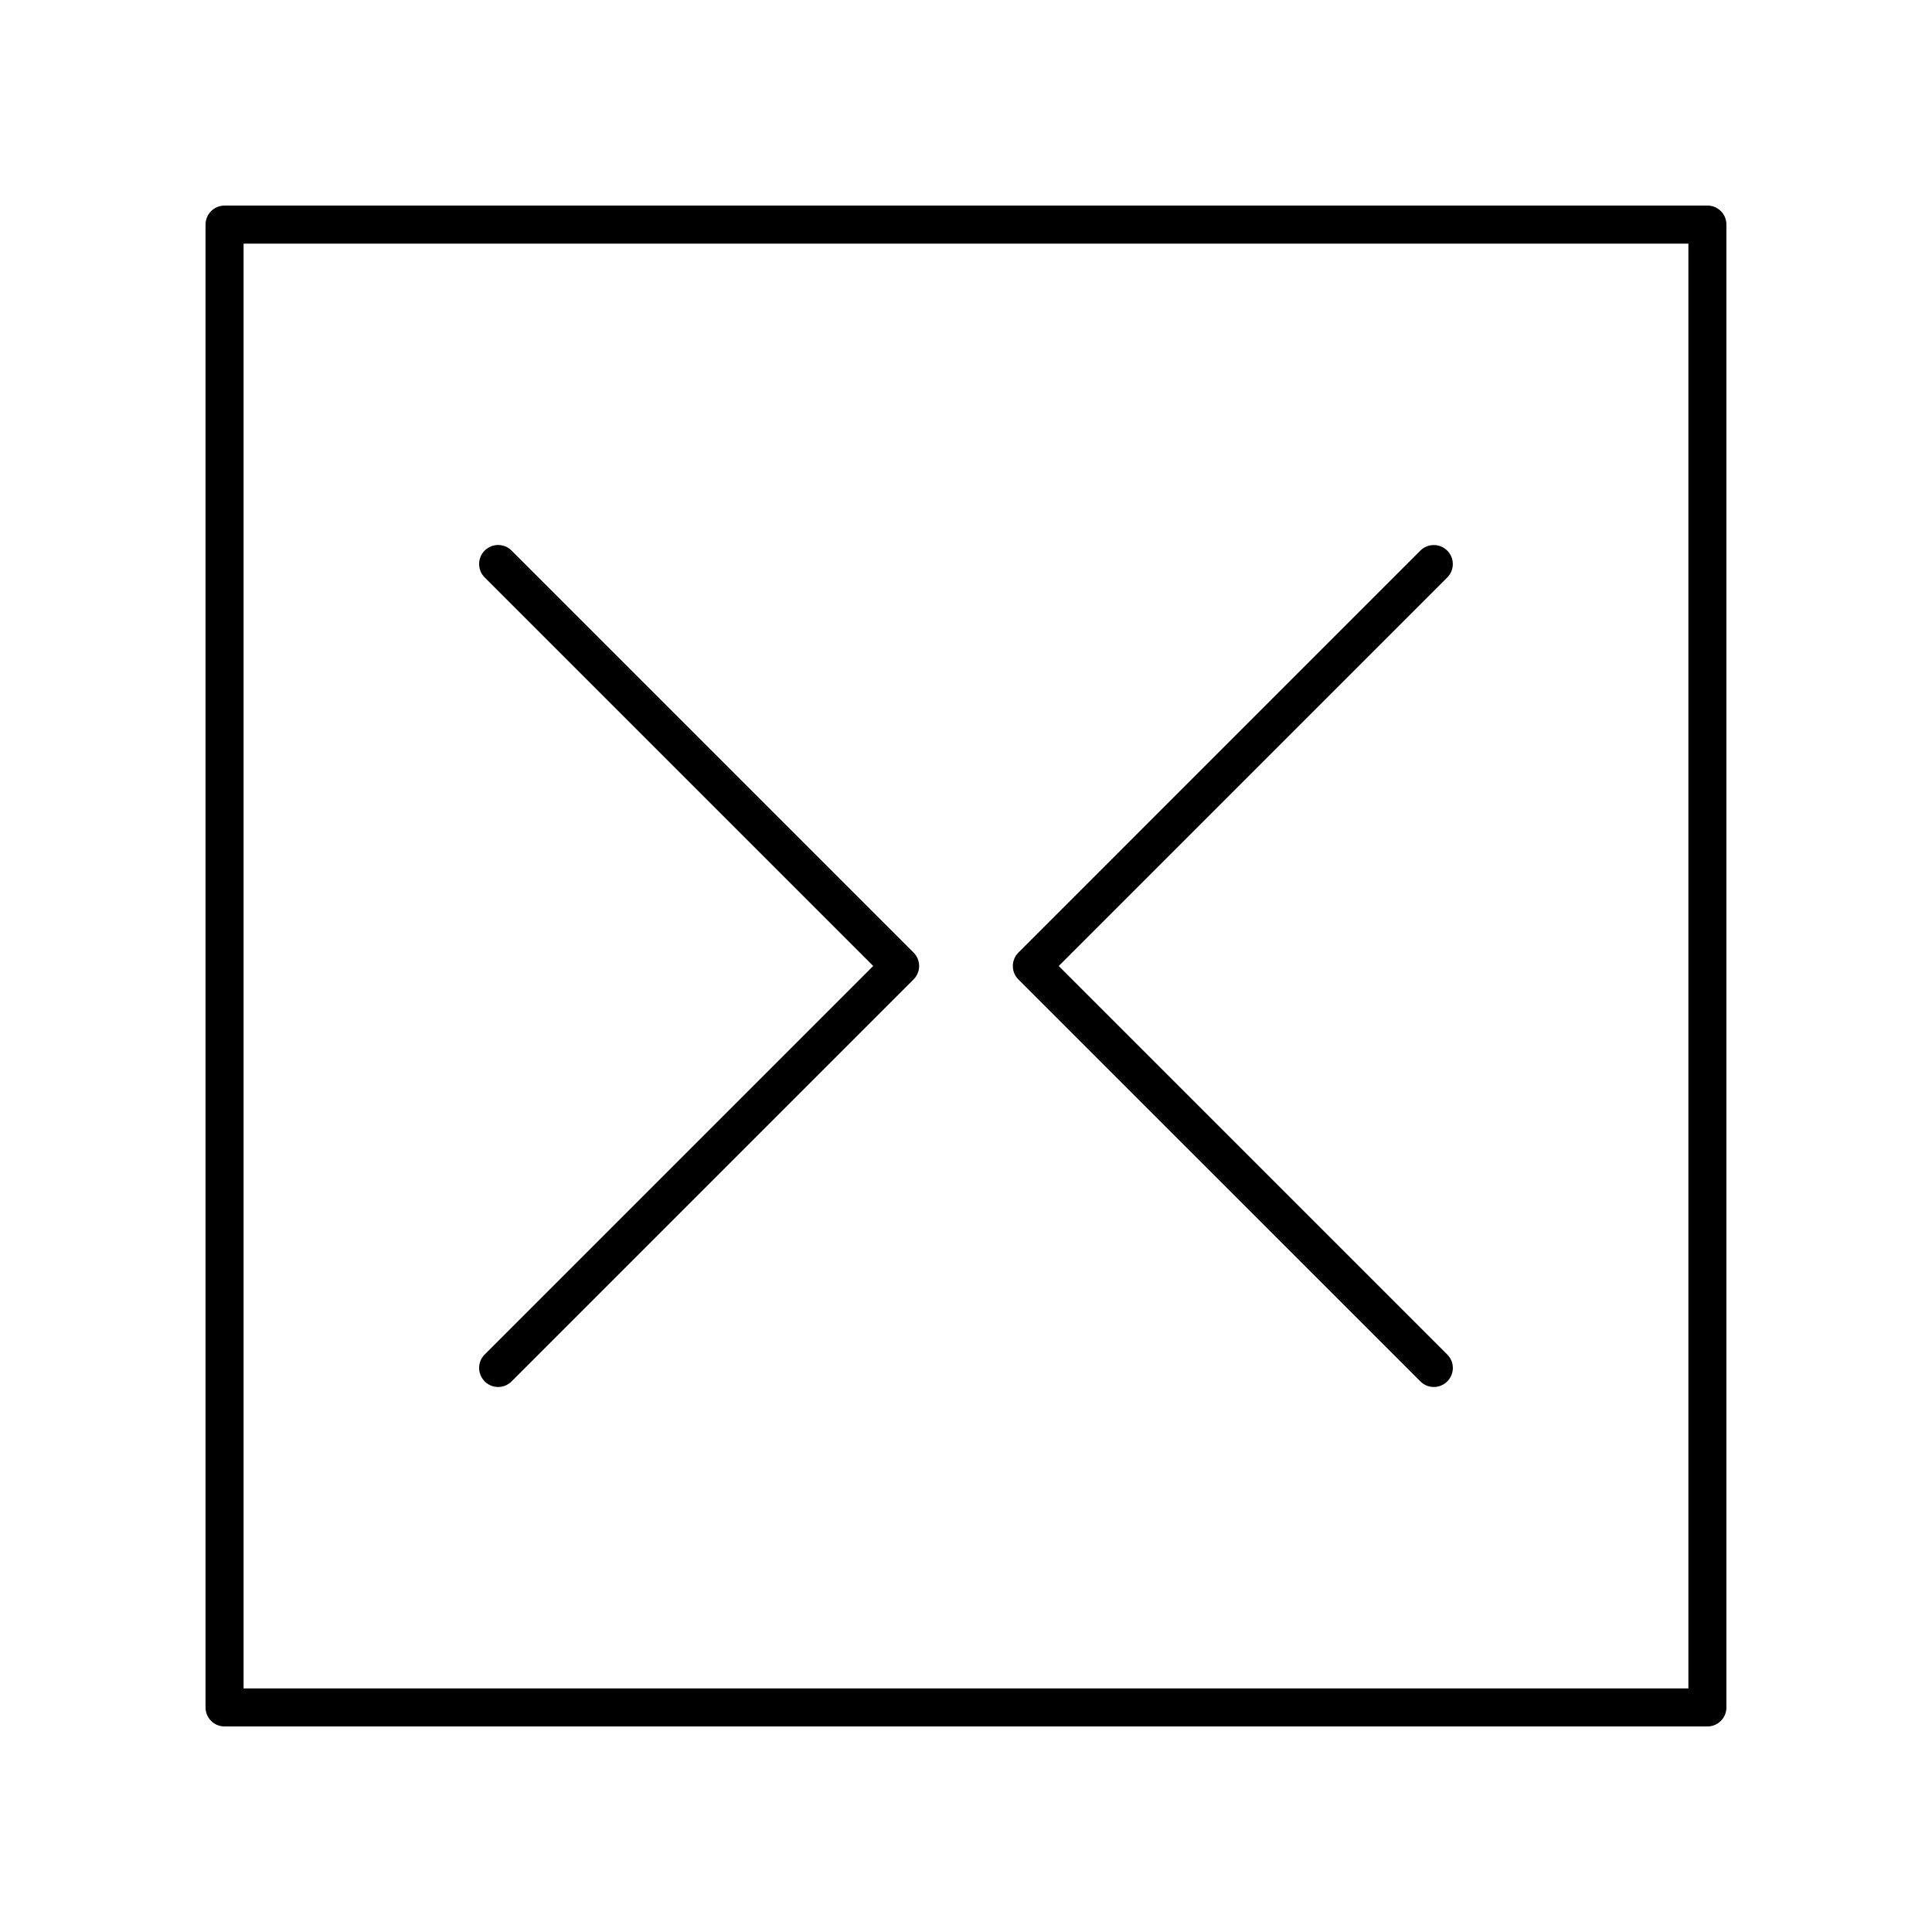 <?xml version="1.0" encoding="UTF-8"?>
<!-- Uploaded to: ICON Repo, www.svgrepo.com, Generator: ICON Repo Mixer Tools -->
<svg fill="#000000" width="800px" height="800px" version="1.1" viewBox="144 144 512 512" xmlns="http://www.w3.org/2000/svg">
 <g>
  <path d="m596.48 198.48h-392.97c-2.785 0-5.039 2.254-5.039 5.039v392.97c0 2.781 2.254 5.039 5.039 5.039h392.97c2.785 0 5.039-2.254 5.039-5.039v-392.98c0-2.781-2.254-5.035-5.039-5.035zm-5.039 392.97h-382.89v-382.89h382.89z"/>
  <path d="m520.42 510.09c0.984 0.984 2.273 1.477 3.562 1.477s2.578-0.492 3.562-1.477c1.969-1.969 1.969-5.156 0-7.125l-102.97-102.96 102.96-102.96c1.969-1.969 1.969-5.156 0-7.125s-5.156-1.969-7.125 0l-106.52 106.53c-1.969 1.969-1.969 5.156 0 7.125z"/>
  <path d="m272.45 510.09c0.984 0.984 2.273 1.477 3.562 1.477s2.578-0.492 3.562-1.477l106.53-106.53c1.969-1.969 1.969-5.156 0-7.125l-106.53-106.53c-1.969-1.969-5.156-1.969-7.125 0s-1.969 5.156 0 7.125l102.96 102.96-102.96 102.96c-1.969 1.969-1.969 5.156 0 7.125z"/>
 </g>
</svg>